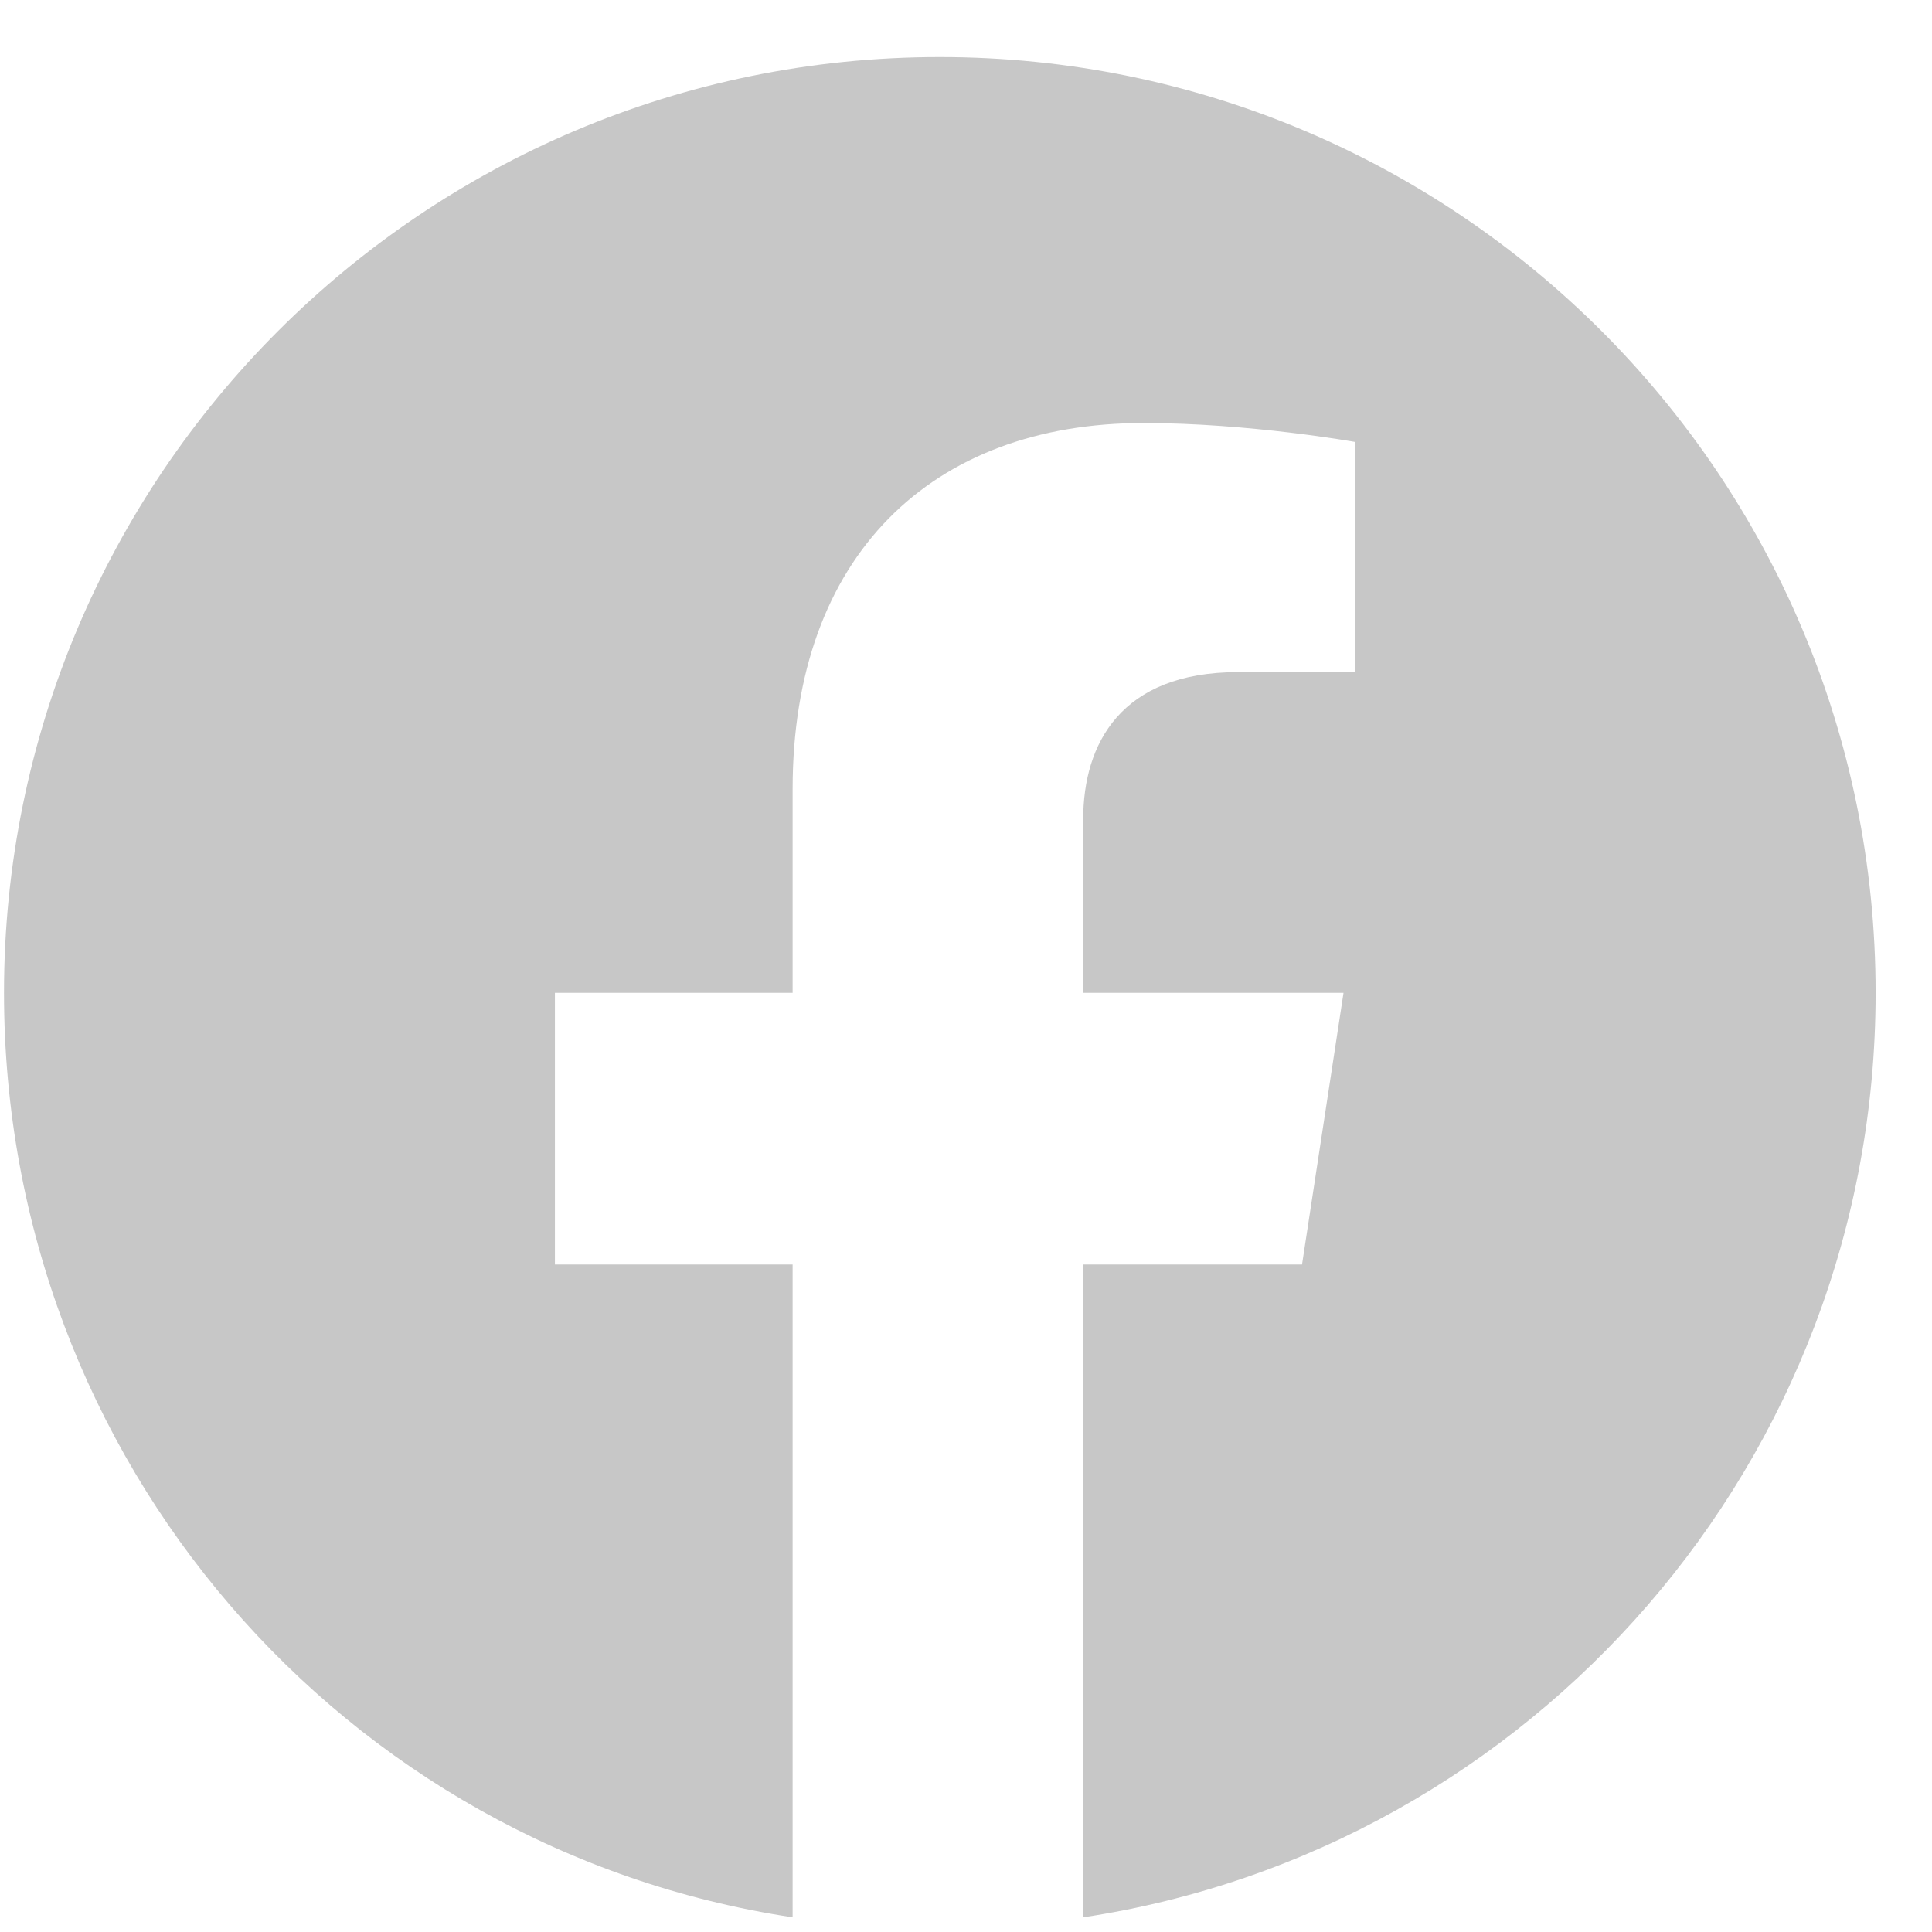<?xml version="1.0" encoding="UTF-8"?>
<svg xmlns="http://www.w3.org/2000/svg" width="27" height="27" viewBox="0 0 27 27" fill="none">
  <path d="M26.212 13.875C26.212 20.414 21.413 25.846 15.138 26.795V17.672H18.196L18.776 13.875H15.138V11.449C15.138 10.395 15.665 9.393 17.3 9.393H18.935V6.176C18.935 6.176 17.458 5.912 15.981 5.912C13.028 5.912 11.077 7.758 11.077 11.027V13.875H7.755V17.672H11.077V26.795C4.802 25.846 0.056 20.414 0.056 13.875C0.056 6.65 5.909 0.797 13.134 0.797C20.358 0.797 26.212 6.65 26.212 13.875Z" fill="#C7C7C7"></path>
</svg>
